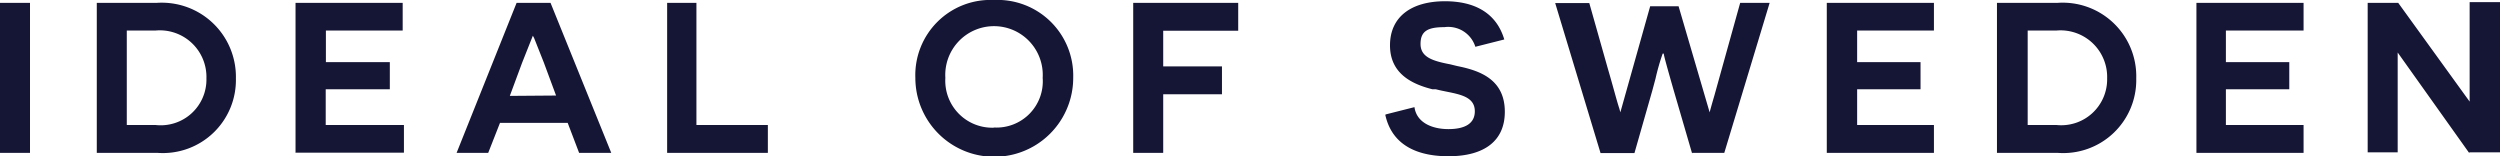 <svg xmlns="http://www.w3.org/2000/svg" viewBox="0 0 140 8.75"><defs><style>.f5dd8b15-9b4a-4cfe-8ddb-4736a37ecb49{fill:#151535;}</style></defs><g id="ff4b3c4c-efca-470e-886a-7c0dac50c0cd" data-name="Layer 2"><g id="a32b2c4d-0516-45dd-9dff-f3da98a54841" data-name="Layer 1"><path class="f5dd8b15-9b4a-4cfe-8ddb-4736a37ecb49" d="M0,8.56H1.68V.16H0ZM8.78.16H5.42v8.4H8.81a4.09,4.09,0,0,0,4.4-4.17A4.15,4.15,0,0,0,8.78.16ZM8.71,7H7.1V1.71H8.71a2.61,2.61,0,0,1,2.85,2.68A2.56,2.56,0,0,1,8.71,7Zm7.86,1.55h6.05V7H18.24v-2h3.59V3.48H18.25V1.71h4.3V.16h-6v8.4ZM30.83.16h-1.9l-3.36,8.4h1.77L28,6.88h3.79l.64,1.68h1.8ZM28.55,5.37l.69-1.86.54-1.36L29.84,2h0l.07.13.54,1.36.69,1.86Zm8.81,3.19H43V7H39V.16H37.36ZM55.66,0a4.21,4.21,0,0,0-4.4,4.36,4.42,4.42,0,0,0,8.84,0A4.24,4.24,0,0,0,55.66,0Zm0,7.15a2.63,2.63,0,0,1-2.72-2.79,2.73,2.73,0,1,1,5.45,0,2.59,2.59,0,0,1-2.73,2.78ZM69.34,1.71V.16H63.46v8.4h1.68V5.28h3.29V3.72H65.14v-2h4.2Zm8.24,4.74c.42,1.86,2.07,2.3,3.53,2.3,2,0,3.16-.85,3.16-2.49,0-1.83-1.42-2.31-2.66-2.56l-.41-.1c-1-.19-1.65-.41-1.65-1.14s.42-.94,1.34-.94a1.59,1.59,0,0,1,1.73,1.1l1.62-.41C83.8.73,82.59.07,80.92.07c-1.87,0-3.08.86-3.08,2.47S79.11,4.72,80.22,5l.19,0c1,.26,2.18.26,2.18,1.23,0,.7-.57,1-1.48,1S79.33,6.87,79.21,6l-1.62.41ZM94.76,8.56h1.8L99.1.16H97.45L96,5.37c-.16.54-.26.92-.26.92h0L94,.35H92.41L90.74,6.29h0l-.06-.22c-.13-.38-.35-1.24-.63-2.19L89,.17H87.09l2.54,8.4h1.9l1-3.5.18-.67A12.59,12.59,0,0,1,93.11,3h.06c0,.1.22.88.54,2l1.05,3.6Zm7.54,0h6V7H104v-2h3.55V3.48H104V1.71h4.3V.16h-6ZM115.22.16h-3.39v8.4h3.39a4.09,4.09,0,0,0,4.41-4.17A4.12,4.12,0,0,0,115.22.16ZM115.16,7h-1.61V1.71h1.61A2.61,2.61,0,0,1,118,4.39,2.57,2.57,0,0,1,115.16,7ZM123,8.56h6V7h-4.35v-2h3.55V3.48h-3.55V1.71H129V.16h-6Zm15.27,0-4-5.62h0l0,1.14V8.53h-1.68V.16h1.71l4,5.53h0l0-1.17V.12H140V8.53h-1.71Z"></path></g></g></svg>